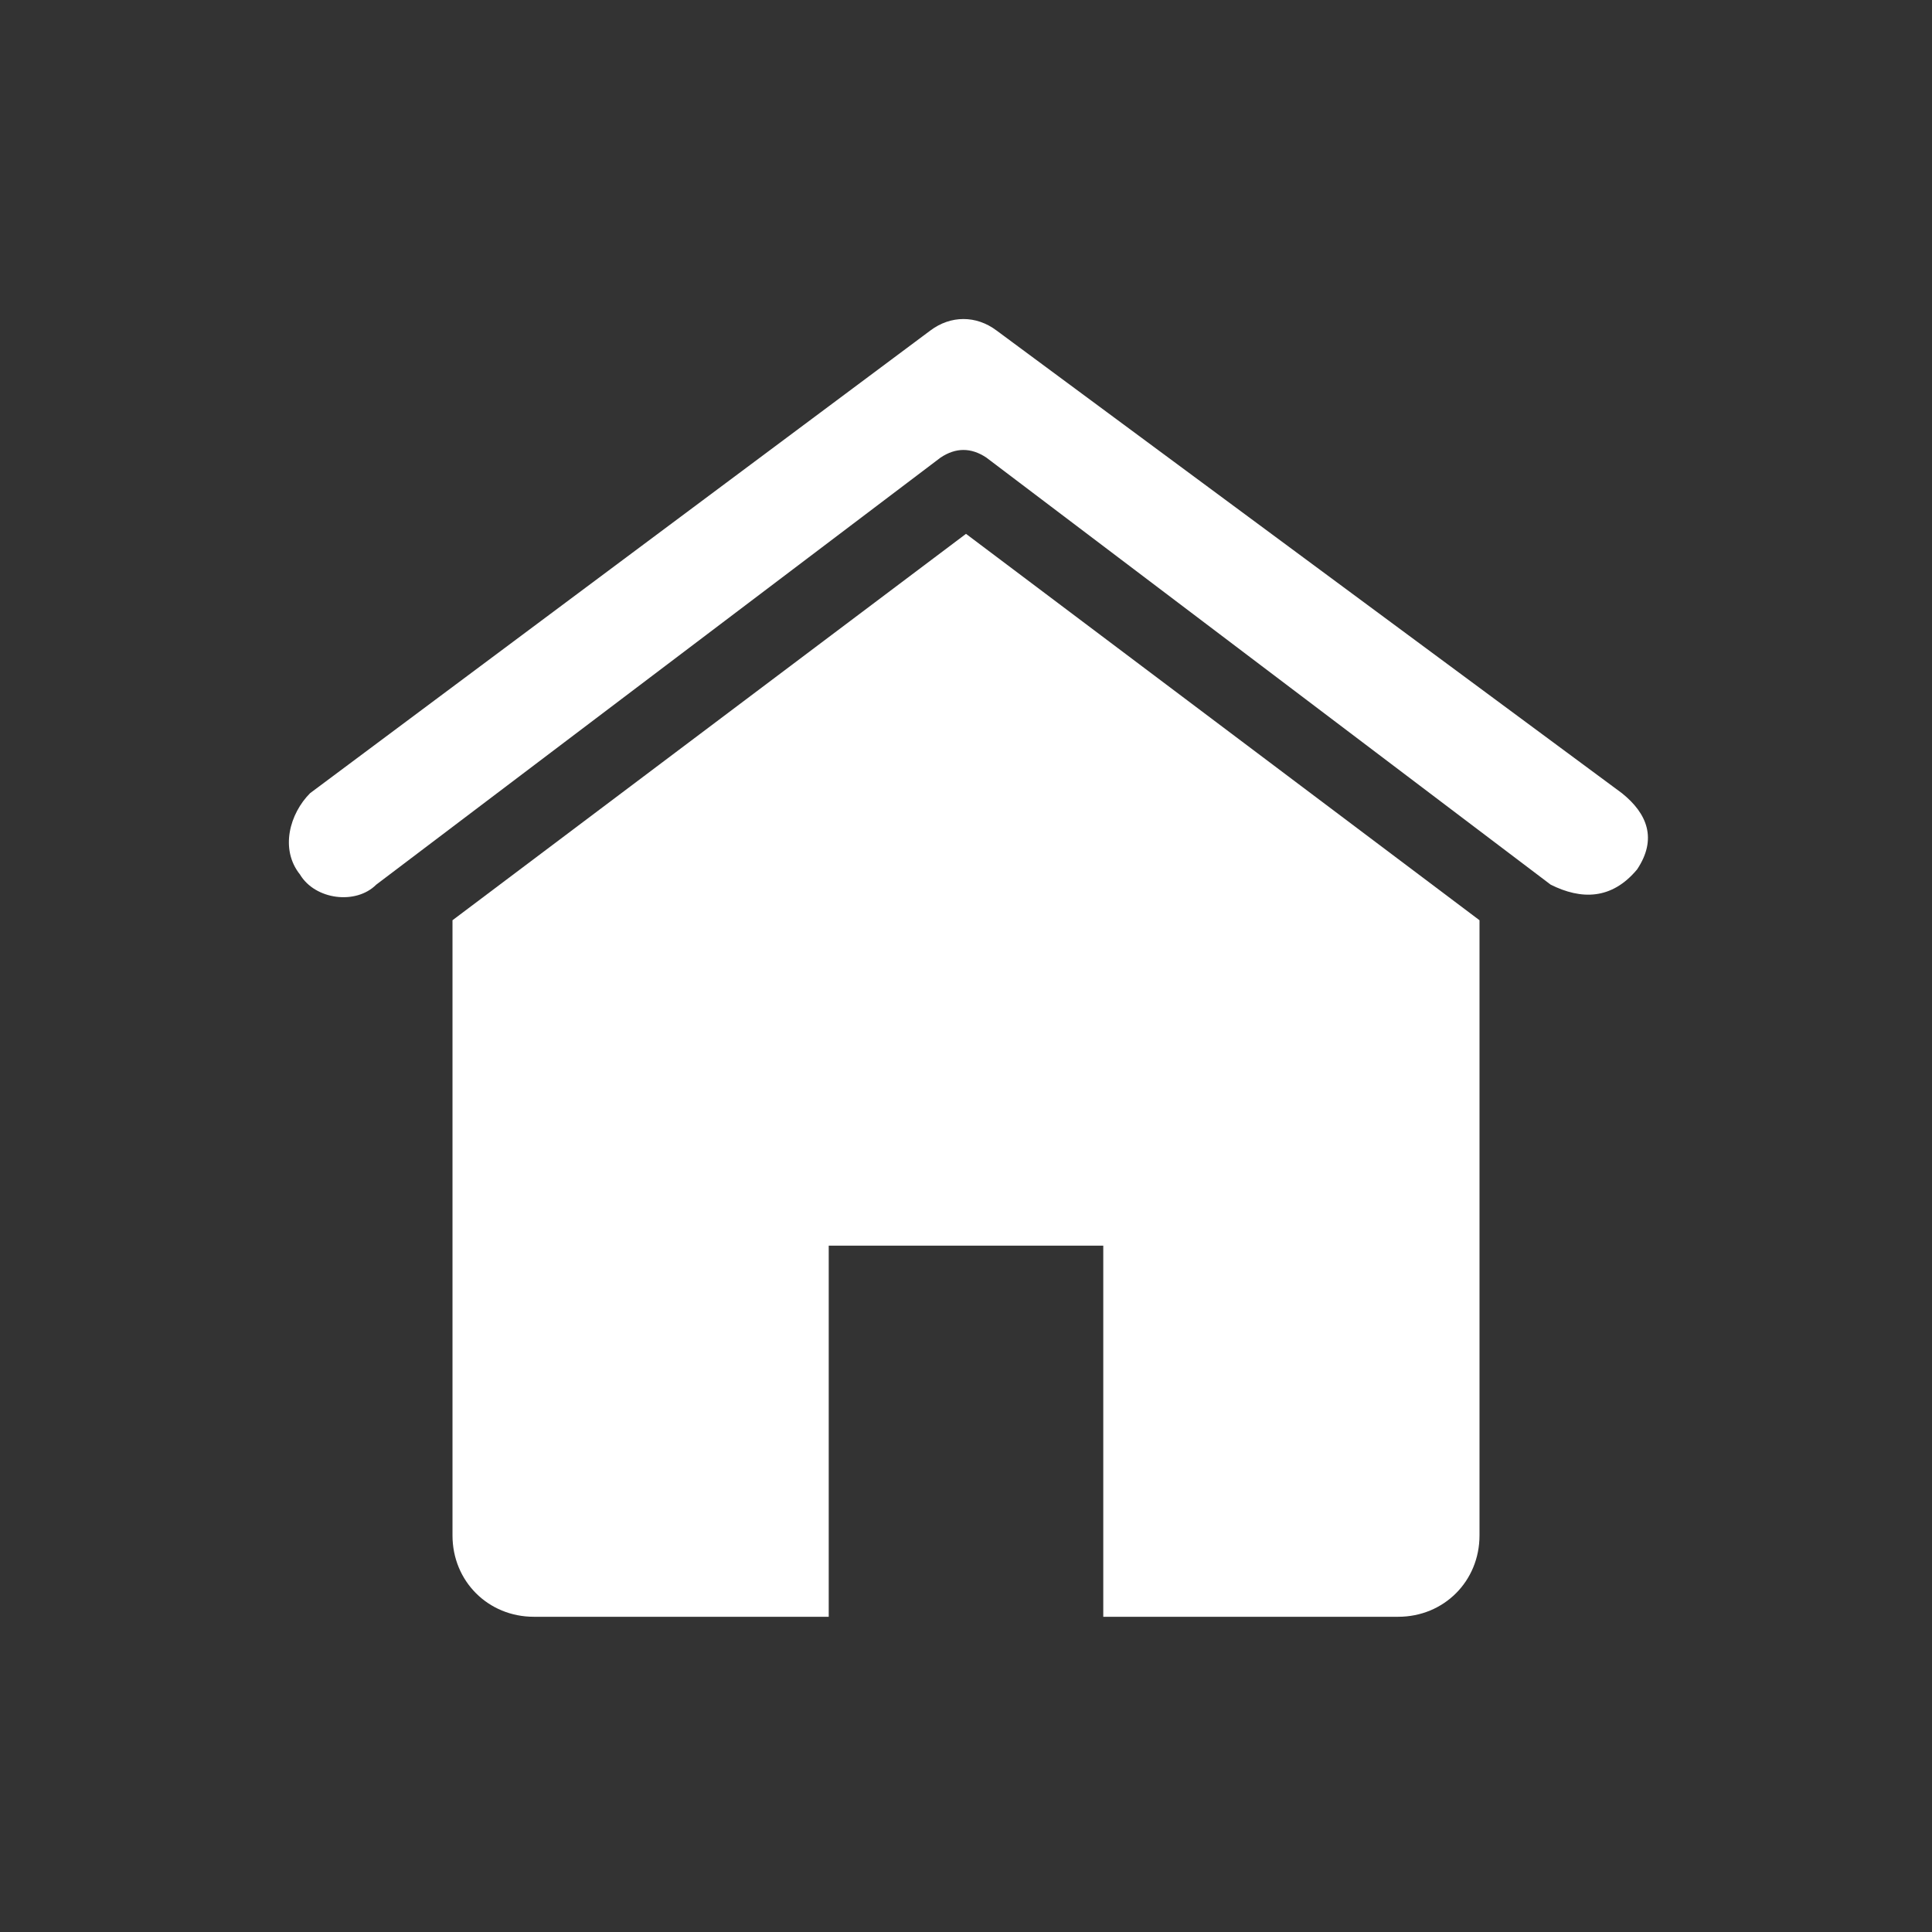 <?xml version="1.0" encoding="utf-8"?>
<!-- Generator: Adobe Illustrator 24.0.0, SVG Export Plug-In . SVG Version: 6.00 Build 0)  -->
<svg version="1.1" id="Layer_1" xmlns="http://www.w3.org/2000/svg" xmlns:xlink="http://www.w3.org/1999/xlink" x="0px" y="0px"
	 viewBox="0 0 38 38" style="enable-background:new 0 0 38 38;" xml:space="preserve">
<rect x="0" y="0" width="38" height="38" fill="#333333" stroke="none"/>
<style type="text/css">
	.st0{fill:#FFFFFF;}
</style>
<g>
	<path class="st0" d="M7.4,17.4L18.5,9c0.3-0.2,0.6-0.2,0.9,0l11.1,8.4c0.6,0.3,1.2,0.3,1.7-0.3c0.4-0.6,0.2-1.1-0.3-1.5L19.6,6.5
		c-0.4-0.3-0.9-0.3-1.3,0L6.1,15.6c-0.4,0.4-0.6,1.1-0.2,1.6C6.2,17.7,7,17.8,7.4,17.4z"/>
	<path class="st0" d="M19,10.5L8.9,18.1v12.1c0,0.9,0.7,1.6,1.6,1.6h5.8v-7.3h5.4v7.3h5.8c0.9,0,1.6-0.7,1.6-1.6V18.1L19,10.5z"/>
</g>
</svg>
